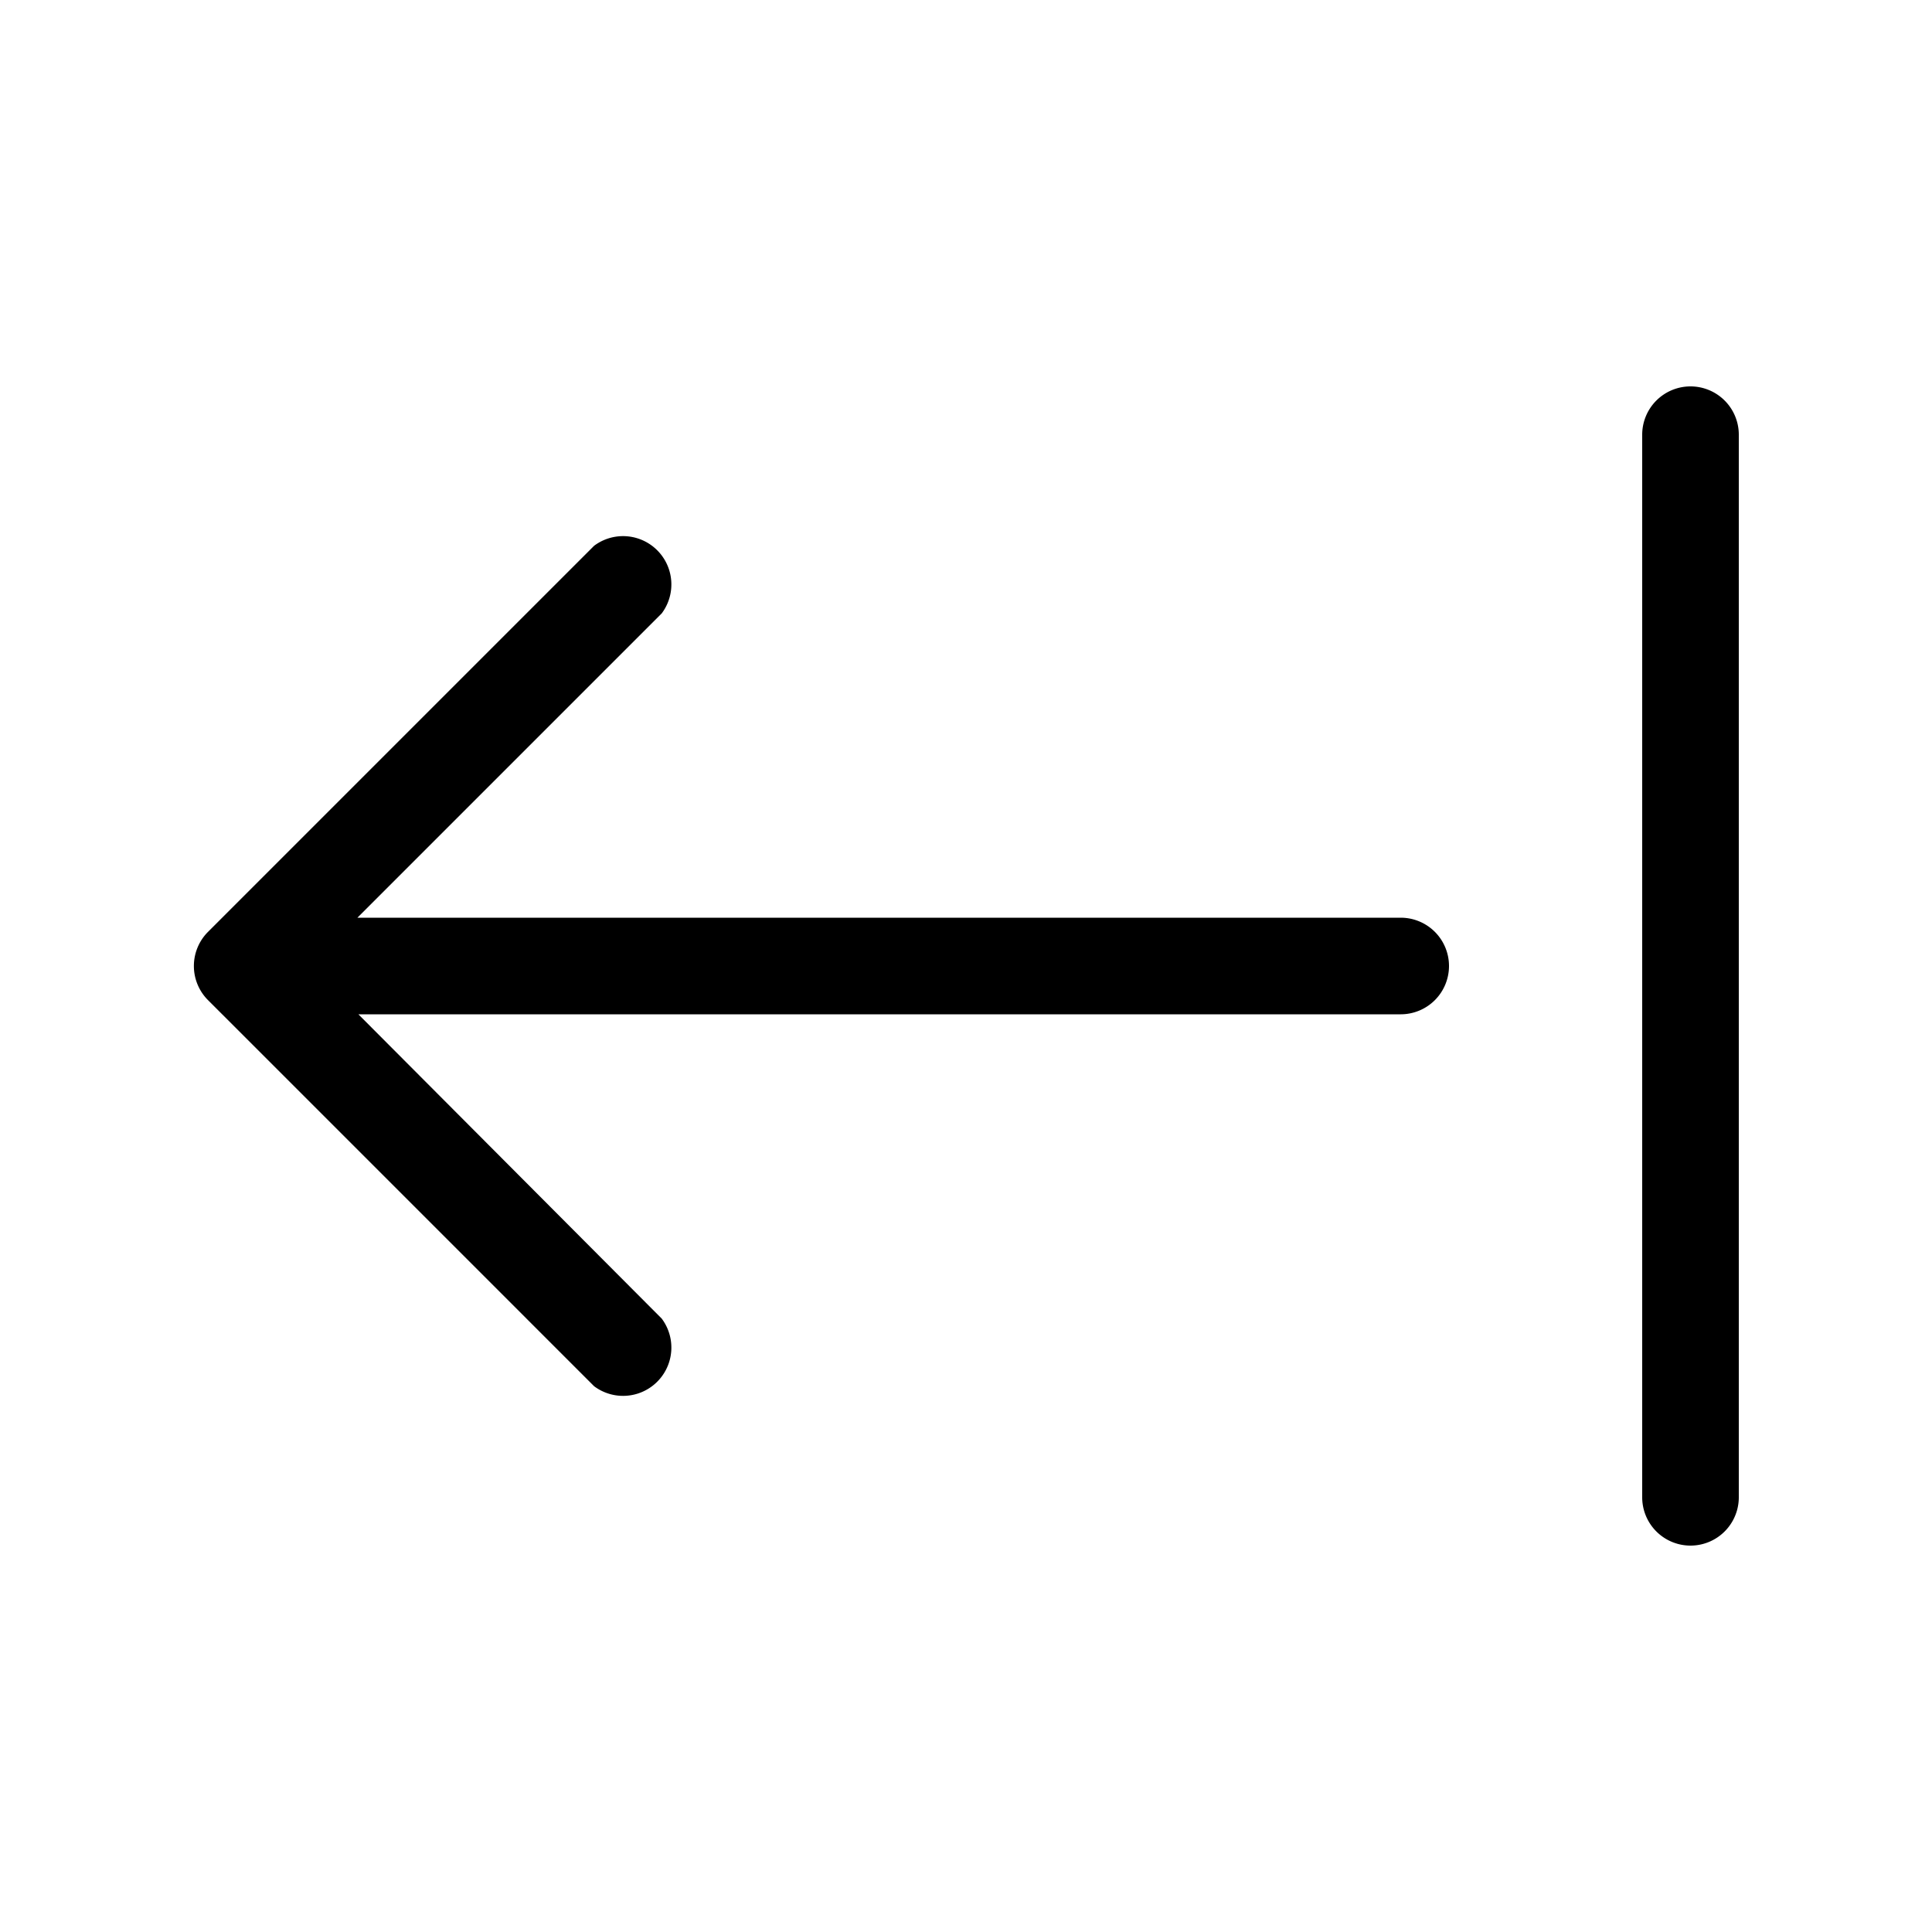 <svg width="20" height="20" viewBox="0 0 20 20" xmlns="http://www.w3.org/2000/svg"><path d="M17.5 4a.5.5 0 0 0-.5.5v11a.5.5 0 0 0 1 0v-11a.5.5 0 0 0-.5-.5ZM15 10a.5.5 0 0 0-.5-.5H3.7l3.15-3.15a.5.5 0 0 0-.7-.7l-4 4a.5.5 0 0 0 0 .7l4 4a.5.5 0 0 0 .7-.7L3.71 10.5H14.5a.5.5 0 0 0 .5-.5Z"/></svg>